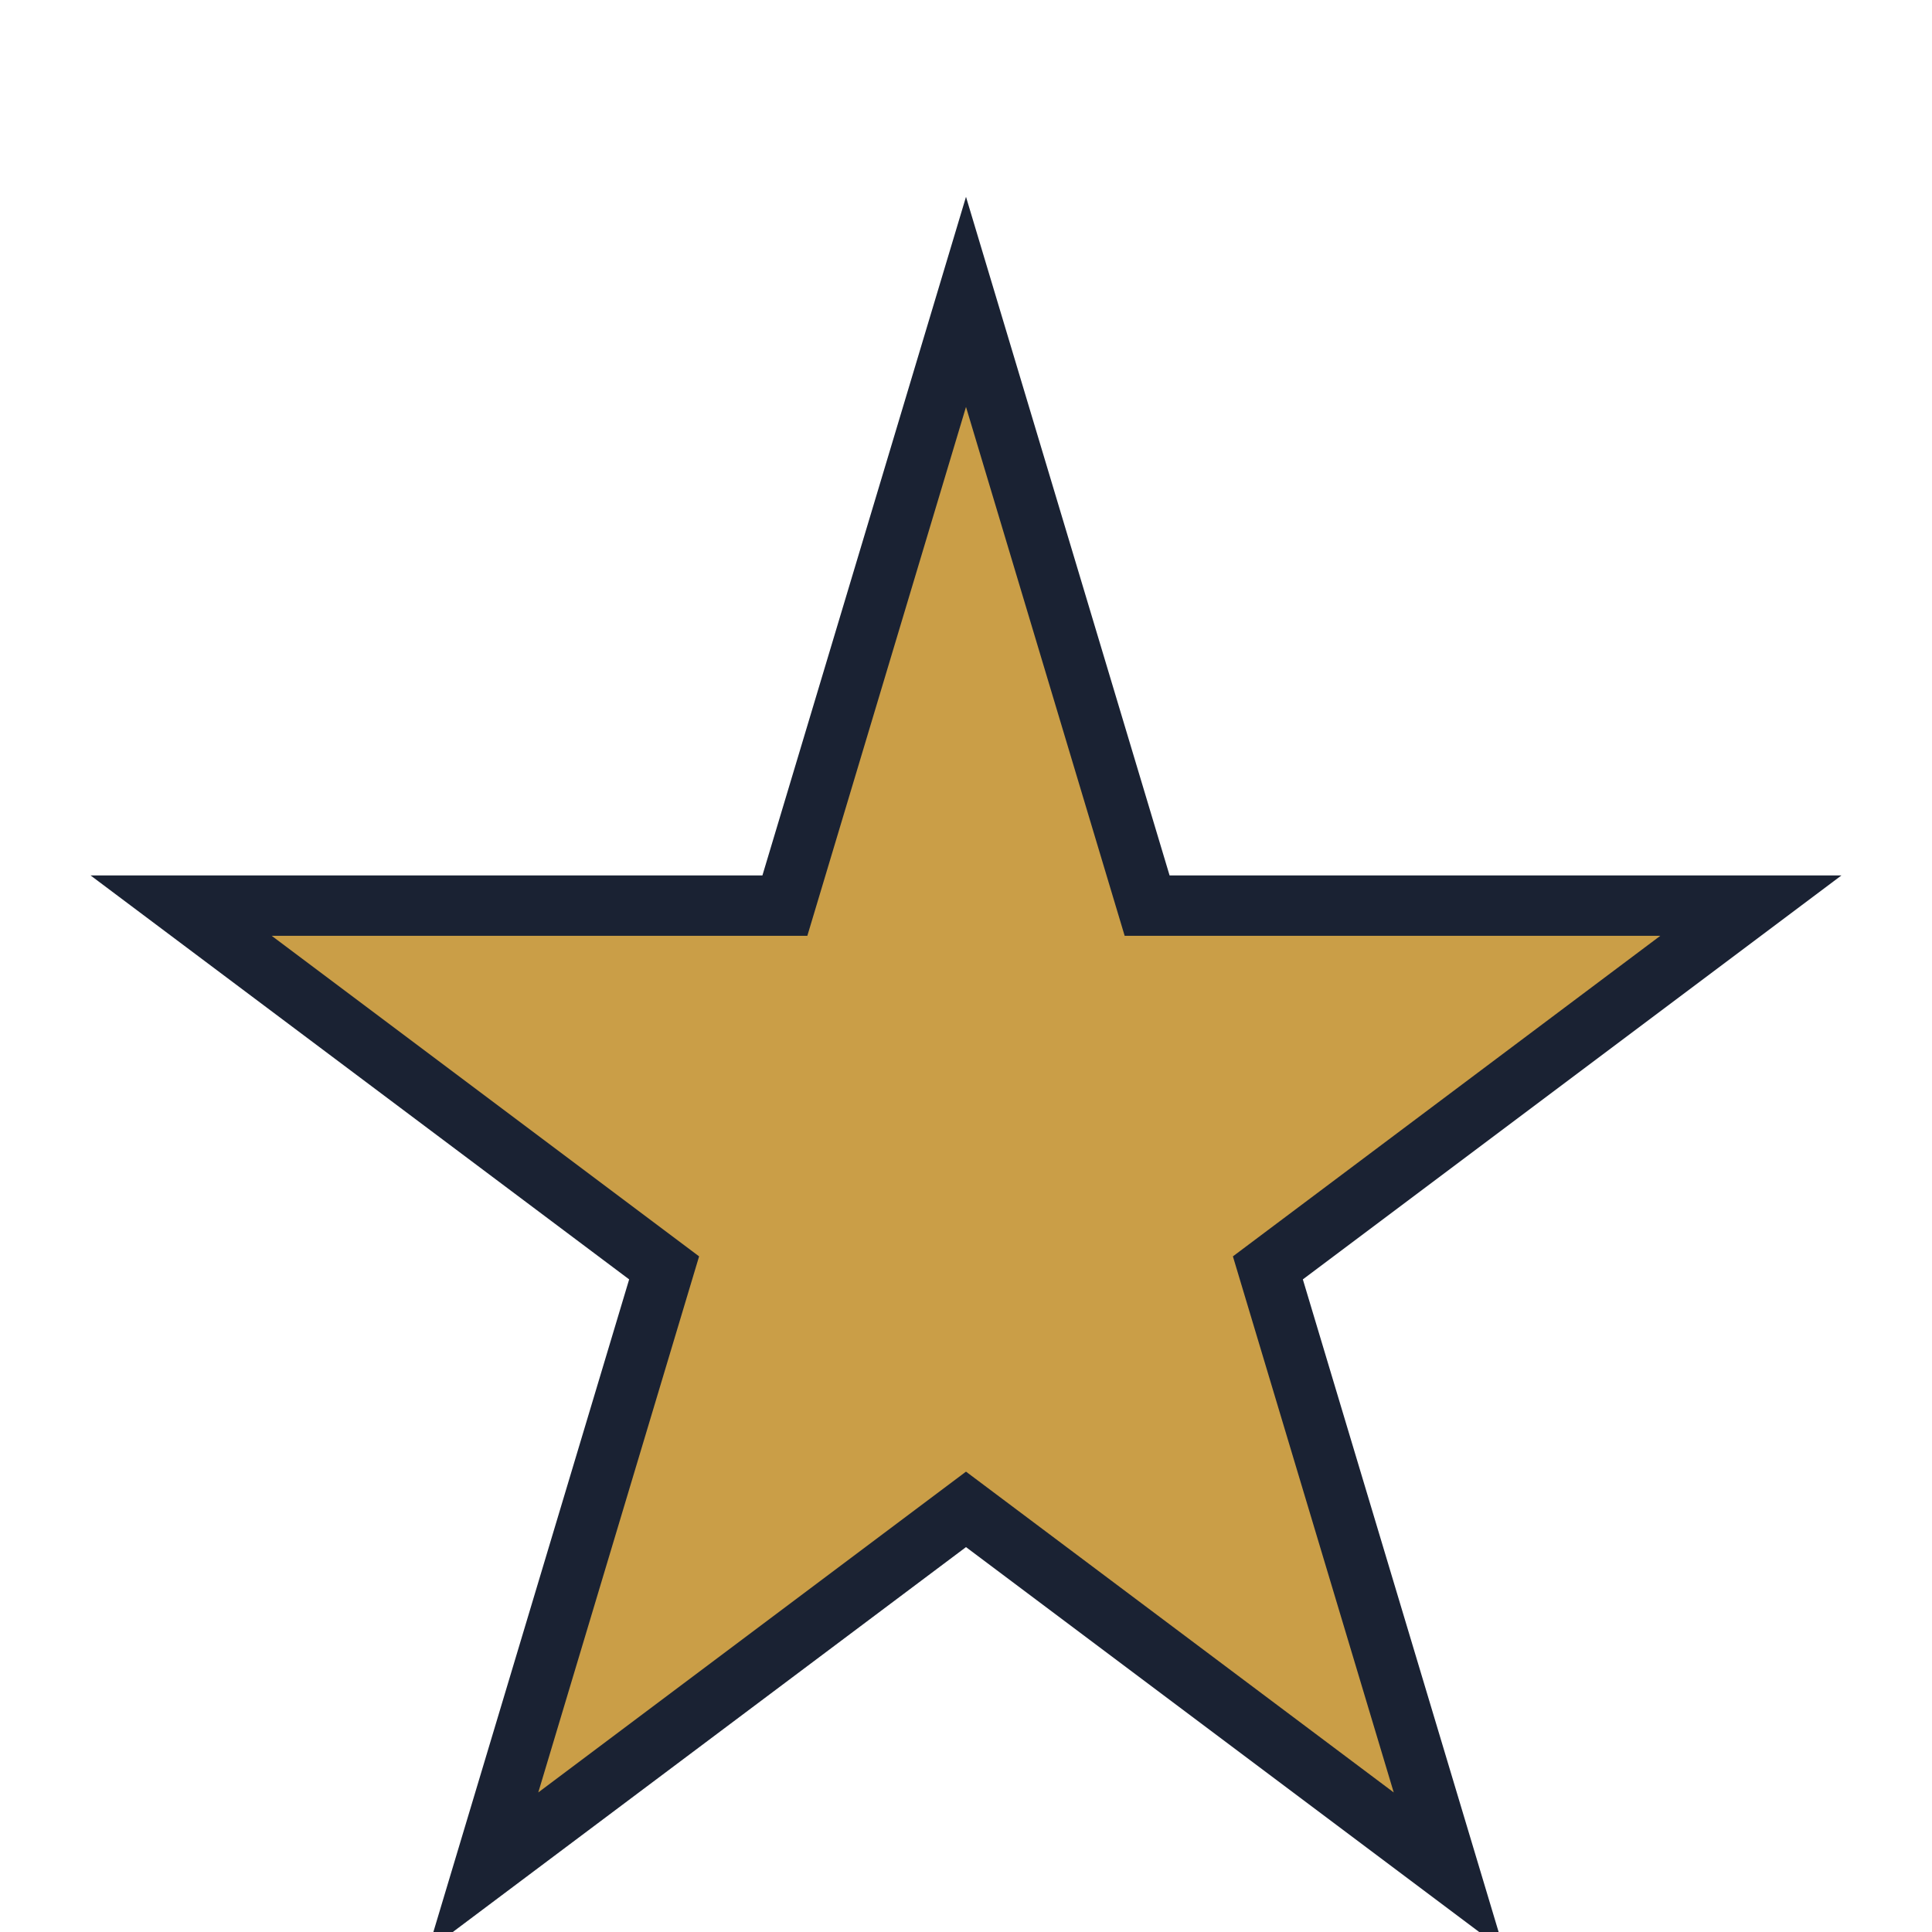 <?xml version="1.0" encoding="UTF-8"?>
<svg xmlns="http://www.w3.org/2000/svg" width="32" height="32" viewBox="0 0 32 32"><polygon points="16,5 19,15 29,15 21,21 24,31 16,25 8,31 11,21 3,15 13,15" fill="#CA9E47" stroke="#1A2233" stroke-width="1"/></svg>